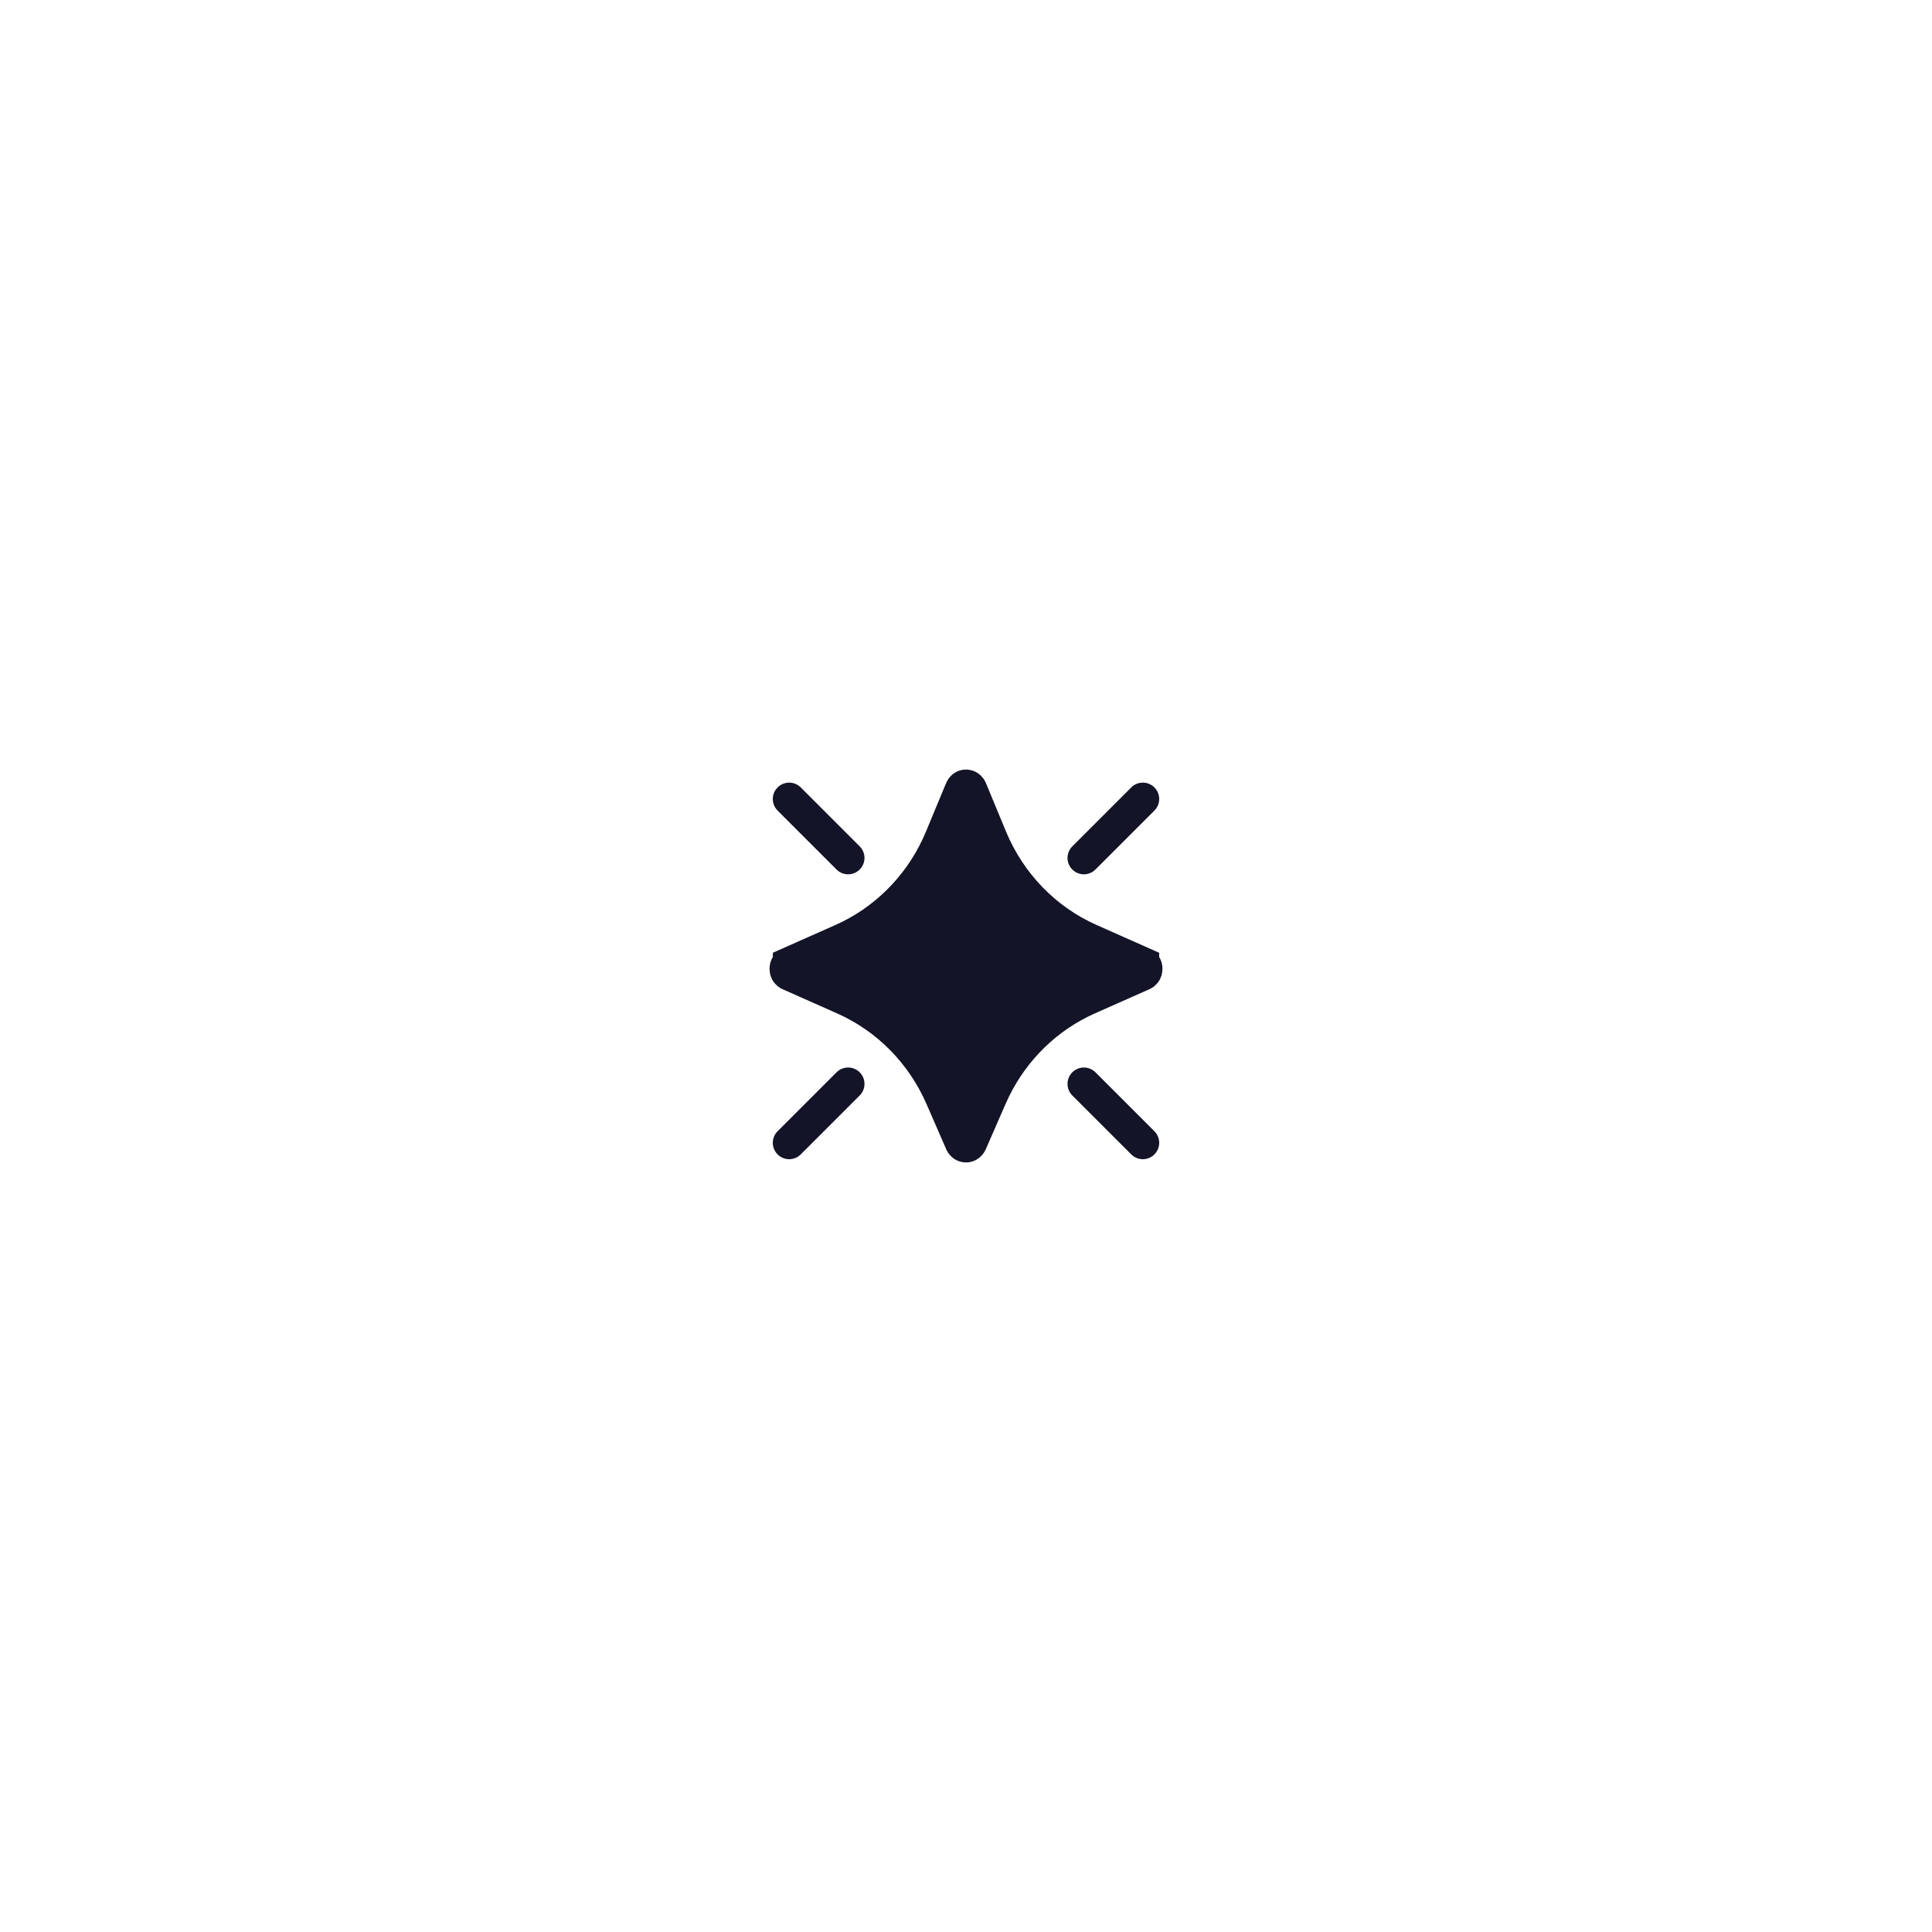 <svg width="118" height="118" viewBox="0 0 118 118" fill="none" xmlns="http://www.w3.org/2000/svg">
<g filter="url(#filter0_d_6051_13756)">
<rect x="27" y="27" width="64" height="64" rx="32" fill="white" shape-rendering="crispEdges"/>
<path d="M58.709 48.208C58.81 47.965 59.092 47.935 59.238 48.117L59.292 48.208L60.52 51.171C61.678 53.962 63.839 56.196 66.564 57.406L69.798 58.842V58.843C69.924 58.899 70 59.014 70 59.173C70 59.292 69.957 59.386 69.883 59.449L69.798 59.503L66.458 60.985C63.968 62.091 61.948 64.055 60.734 66.519L60.502 67.019L59.289 69.799C59.186 70.034 58.91 70.063 58.765 69.887L58.711 69.799L57.499 67.019V67.019C56.321 64.321 54.199 62.166 51.542 60.985L48.202 59.503L48.117 59.449C48.043 59.386 48 59.292 48 59.173C48 59.014 48.076 58.899 48.202 58.843V58.842L51.437 57.406C53.99 56.271 56.05 54.237 57.251 51.688L57.48 51.171L58.709 48.209V48.208Z" fill="#131428" stroke="#131428" stroke-width="2"/>
<path d="M66.2 52.4L69.8 48.8" stroke="#131428" stroke-width="2" stroke-linecap="round"/>
<path d="M51.8 52.4L48.2 48.8" stroke="#131428" stroke-width="2" stroke-linecap="round"/>
<path d="M51.8 66.2L48.2 69.8" stroke="#131428" stroke-width="2" stroke-linecap="round"/>
<path d="M66.2 66.2L69.8 69.8" stroke="#131428" stroke-width="2" stroke-linecap="round"/>
</g>
<defs>
<filter id="filter0_d_6051_13756" x="0.333" y="0.333" width="117.333" height="117.333" filterUnits="userSpaceOnUse" color-interpolation-filters="sRGB">
<feFlood flood-opacity="0" result="BackgroundImageFix"/>
<feColorMatrix in="SourceAlpha" type="matrix" values="0 0 0 0 0 0 0 0 0 0 0 0 0 0 0 0 0 0 127 0" result="hardAlpha"/>
<feOffset/>
<feGaussianBlur stdDeviation="13.333"/>
<feComposite in2="hardAlpha" operator="out"/>
<feColorMatrix type="matrix" values="0 0 0 0 1 0 0 0 0 0.773 0 0 0 0 0.467 0 0 0 1 0"/>
<feBlend mode="normal" in2="BackgroundImageFix" result="effect1_dropShadow_6051_13756"/>
<feBlend mode="normal" in="SourceGraphic" in2="effect1_dropShadow_6051_13756" result="shape"/>
</filter>
</defs>
</svg>
